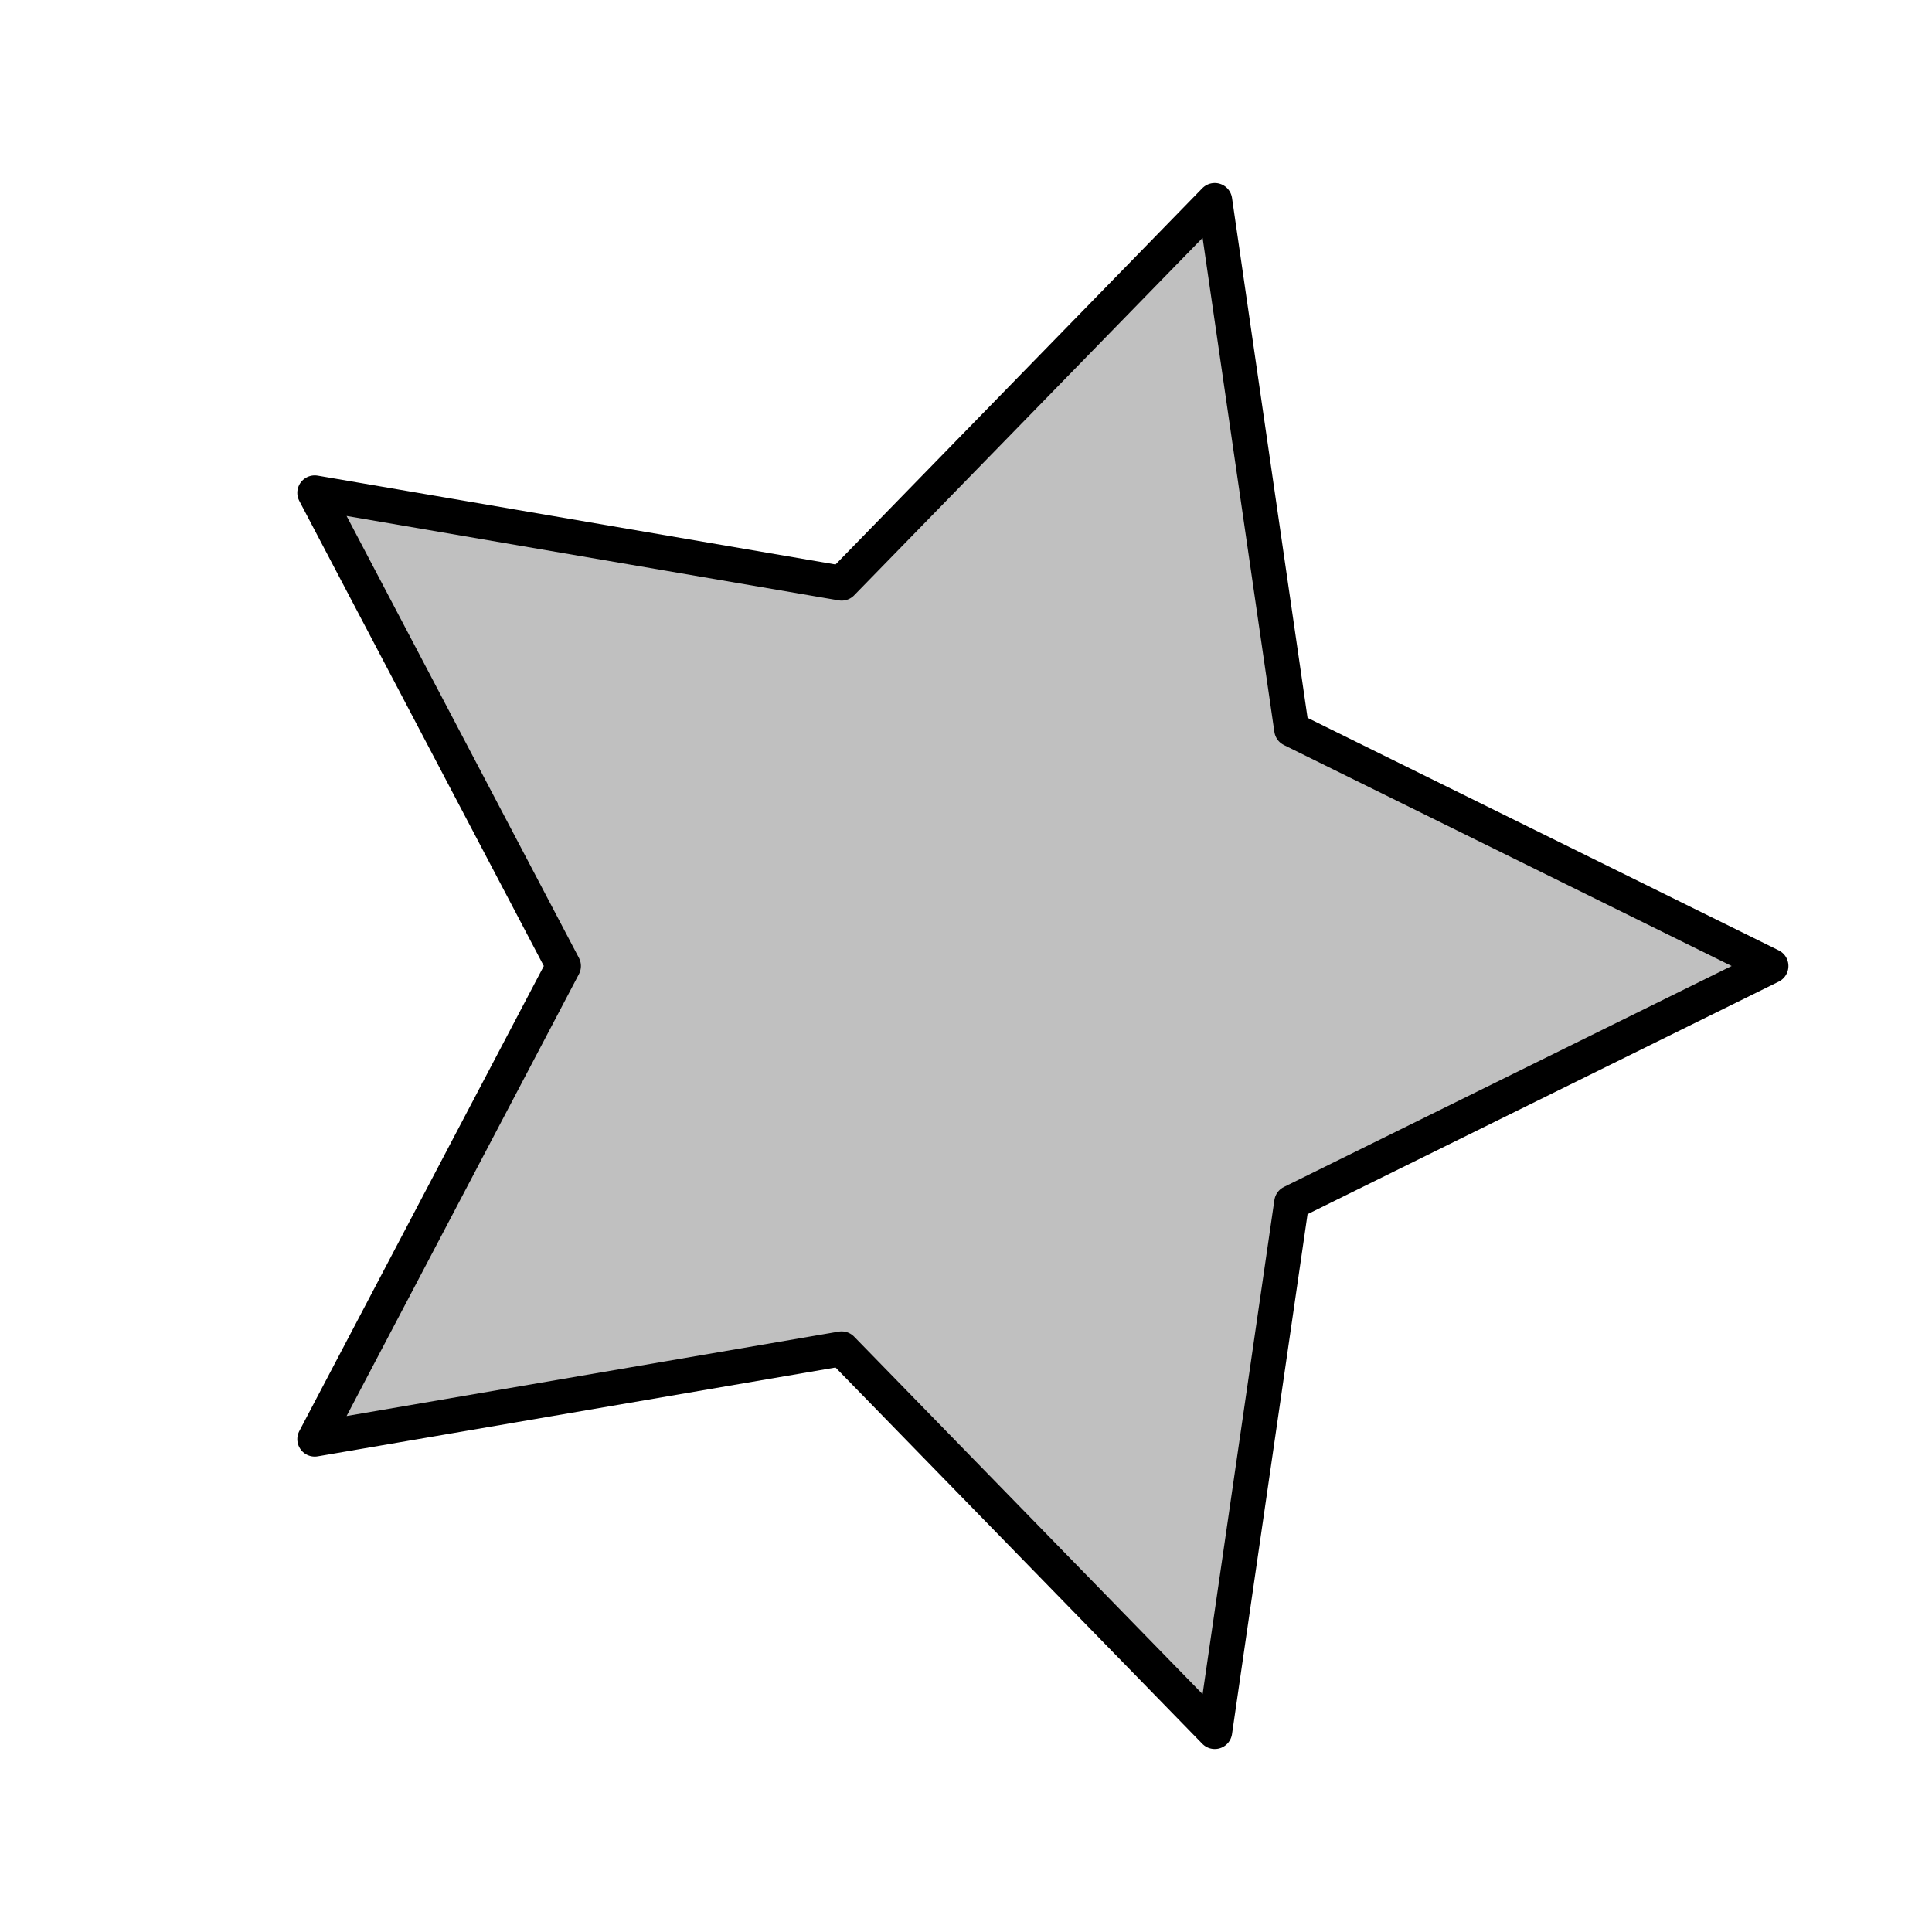 <?xml version="1.0" encoding="UTF-8"?>
<svg data-bbox="0 0 110.88 110.88" xmlns="http://www.w3.org/2000/svg" viewBox="0 0 110.88 110.88" height="147.84" width="147.84" stroke-linejoin="round" data-type="ugc">
    <g>
        <path d="M0 110.88h110.88V0H0z" fill="#ffffff"/>
        <path clip-path="url(#4053e6eb-f75a-4219-8b28-2fda47ec00f6)" d="M101.64 55.44 74.128 41.862l-4.411-30.36L48.302 33.47l-30.239-5.187L32.34 55.44 18.063 82.596l30.239-5.187 21.415 21.97 4.411-30.361z" fill="#c0c0c0" stroke="#000000" stroke-width="2" stroke-linejoin="miter"/>
        <defs>
            <clipPath id="4053e6eb-f75a-4219-8b28-2fda47ec00f6" stroke-linejoin="round" stroke-linecap="butt">
                <path d="M110.88 0v110.88H0V0z"/>
            </clipPath>
        </defs>
    </g>
</svg>
